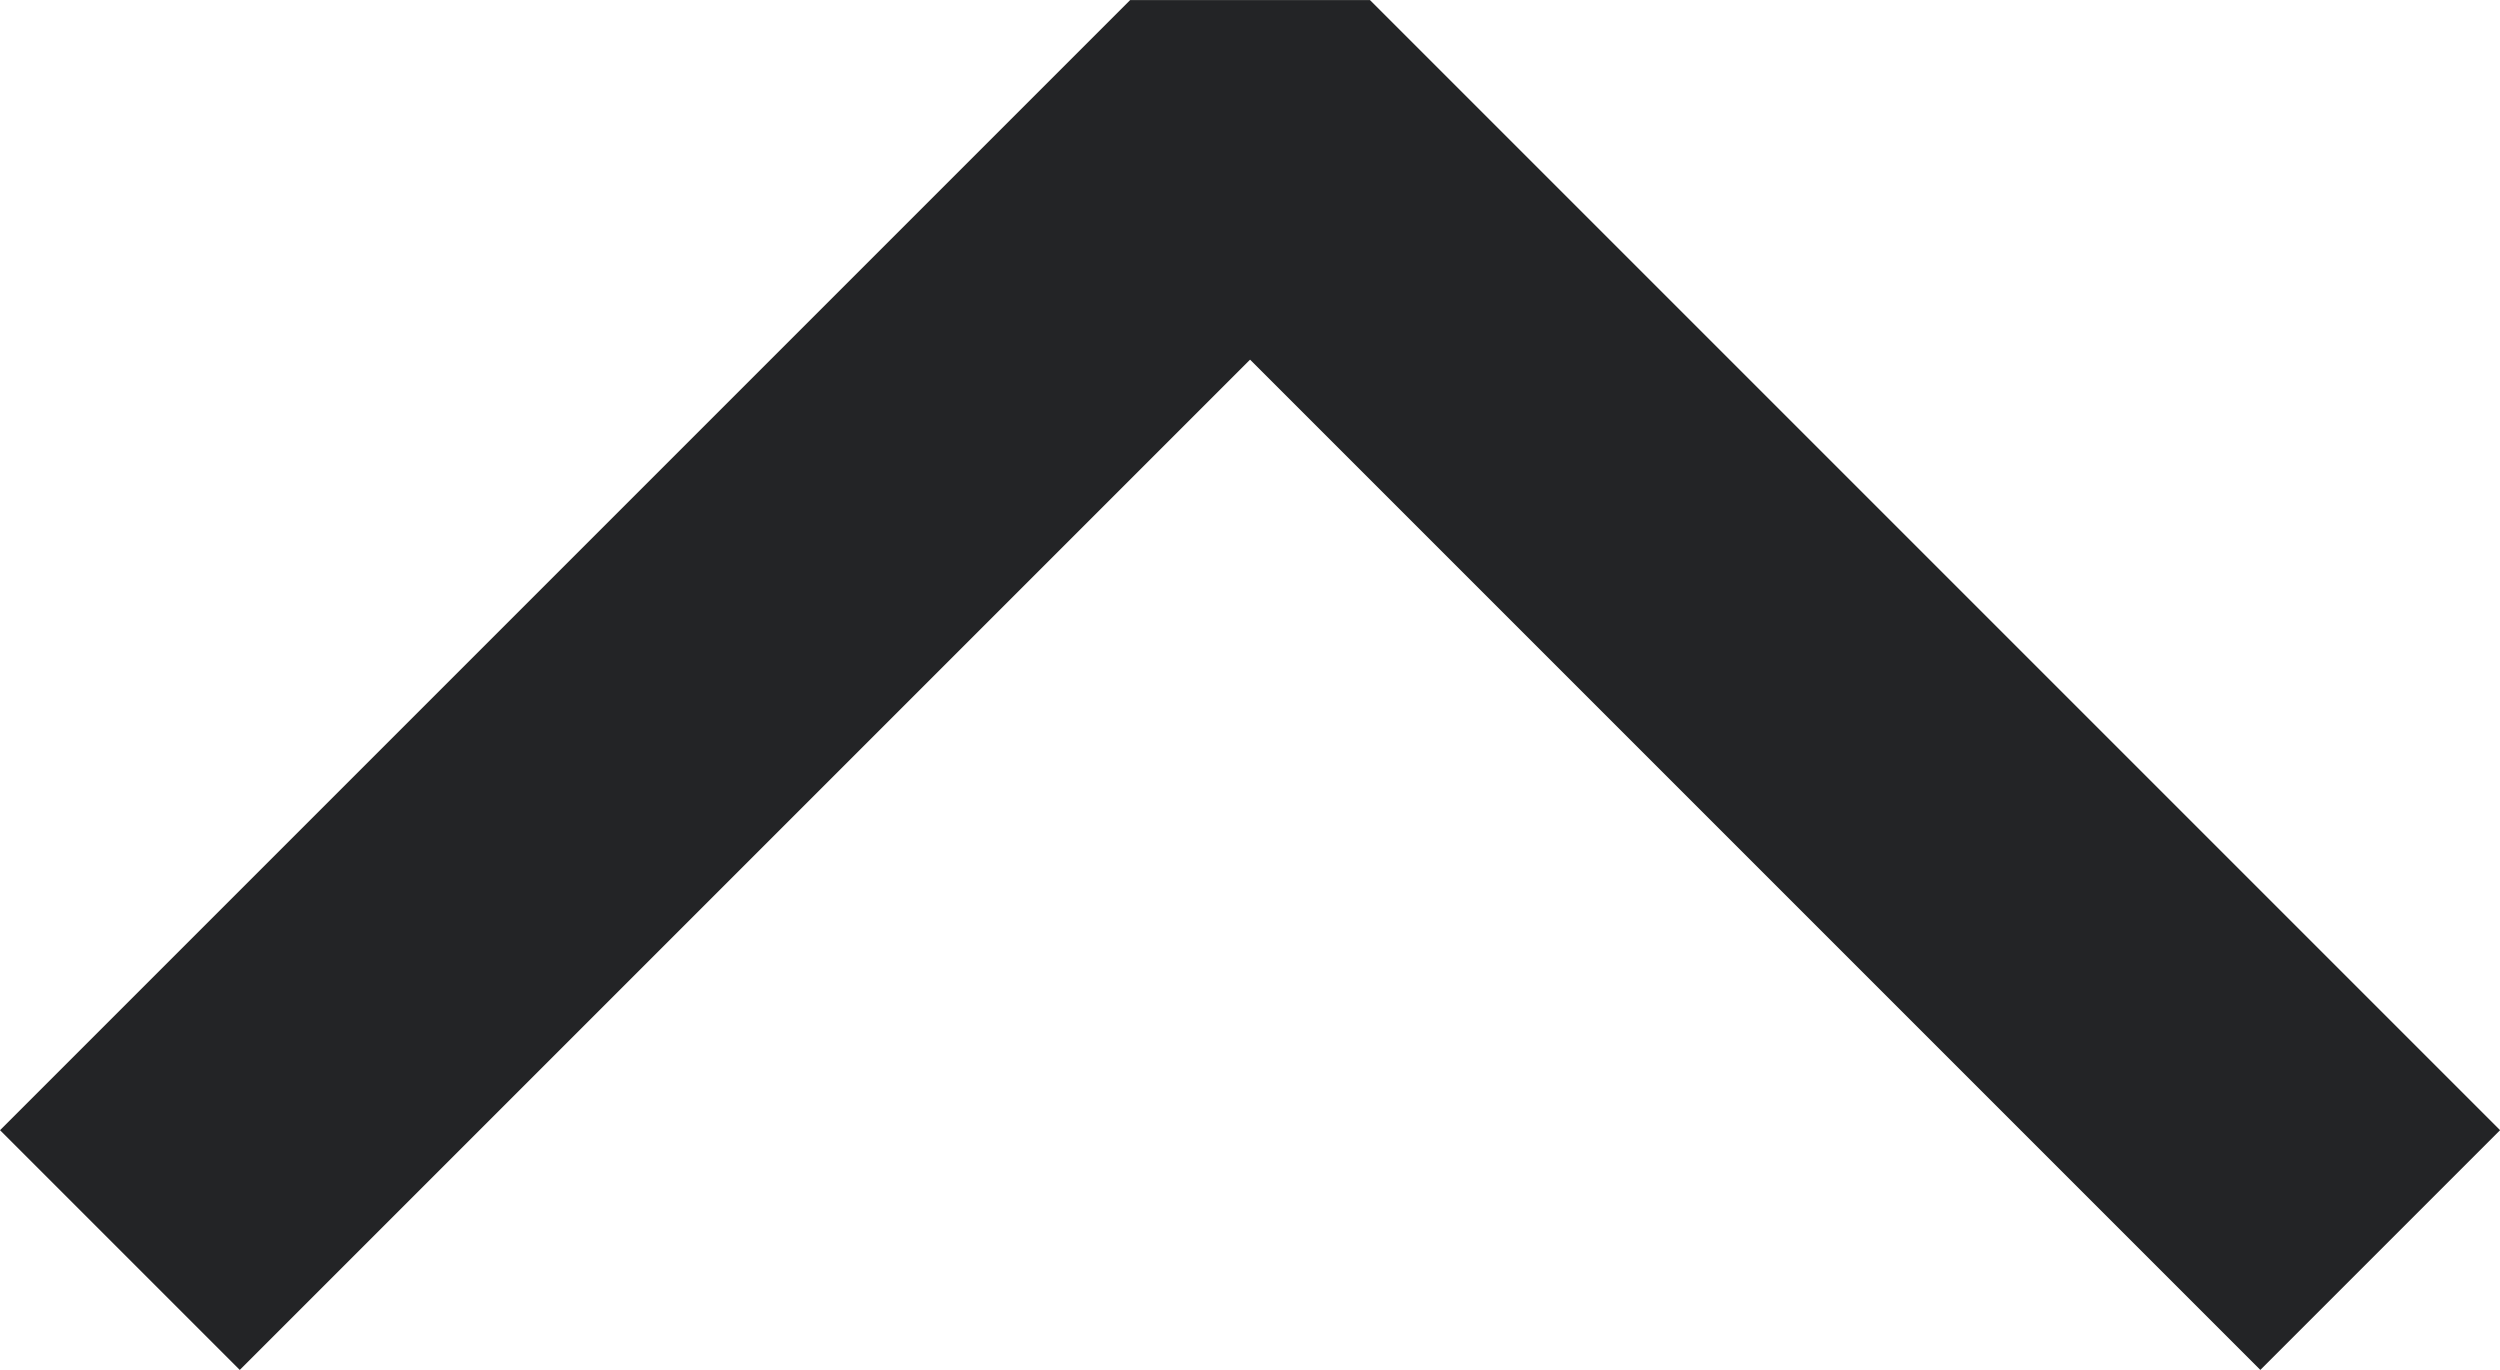 <svg xmlns="http://www.w3.org/2000/svg" width="22.121" height="12.121" viewBox="0 0 22.121 12.121">
  <path id="Path_17" data-name="Path 17" d="M494.366,42.534l10,10,10-10" transform="translate(515.427 53.595) rotate(180)" fill="none" stroke="#232426" stroke-linejoin="bevel" stroke-width="3"/>
</svg>
